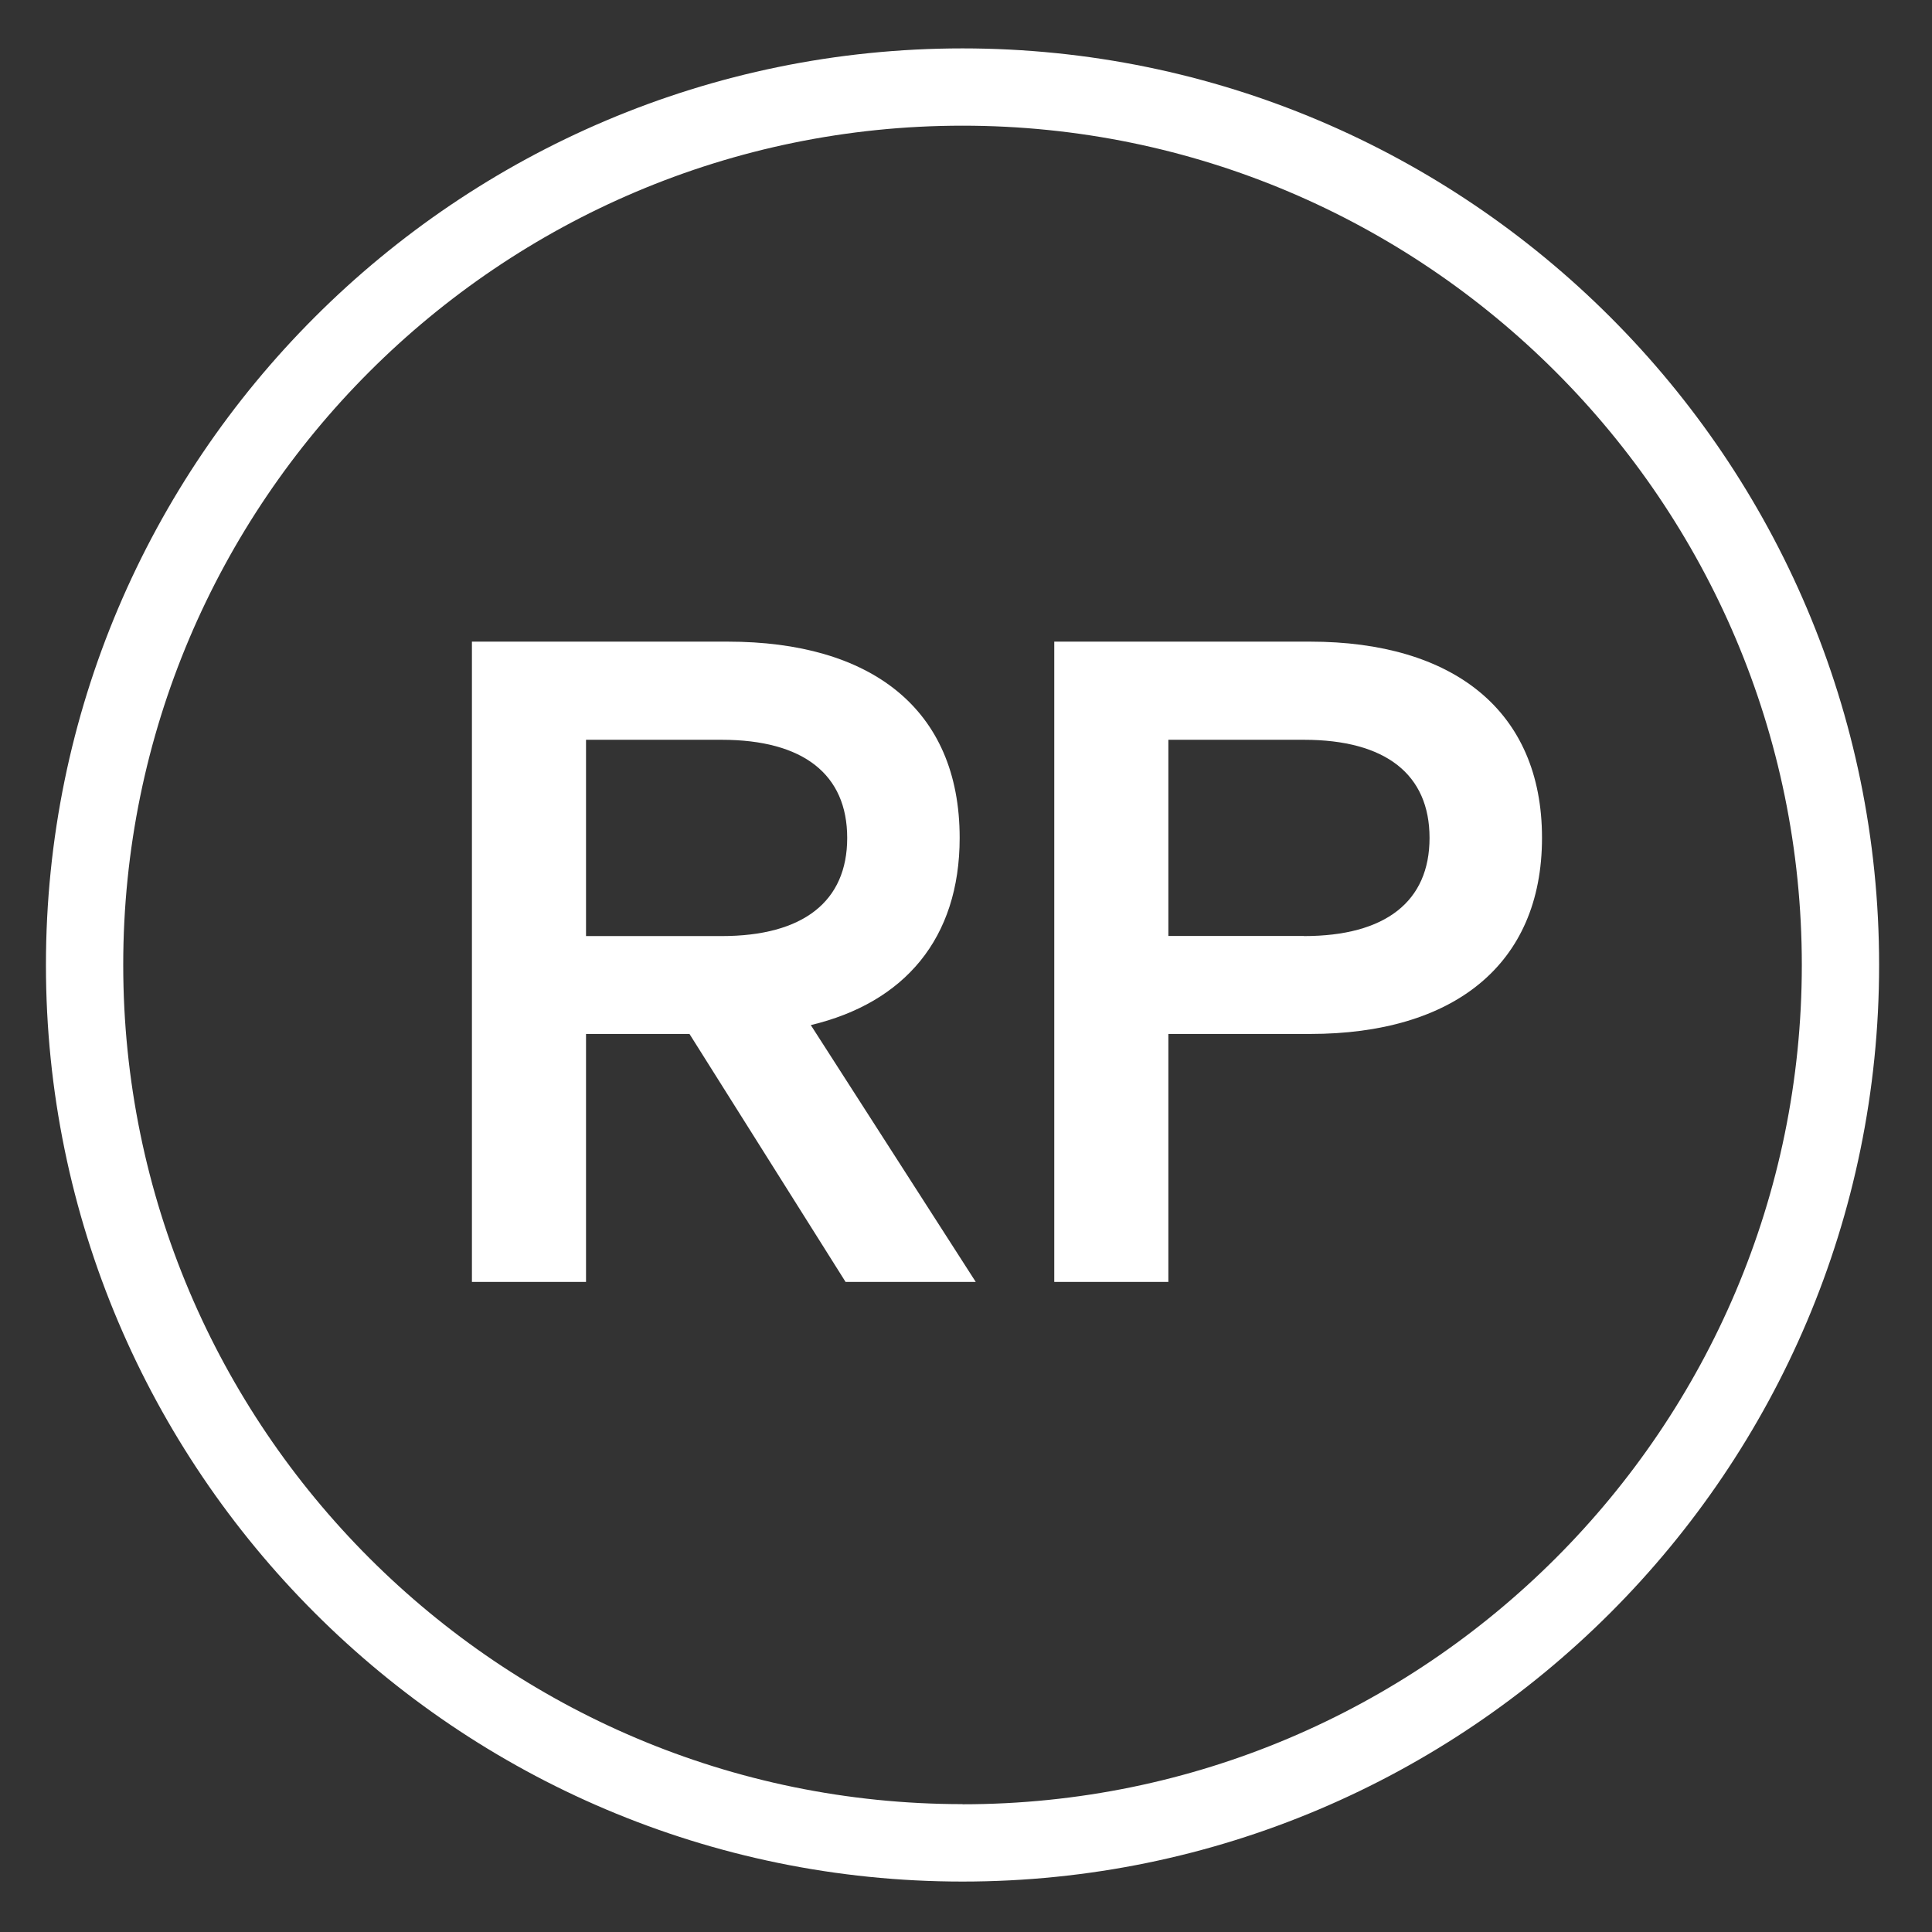 <?xml version="1.0" encoding="UTF-8"?>
<svg id="Layer_1" data-name="Layer 1" xmlns="http://www.w3.org/2000/svg" viewBox="0 0 141.73 141.73">
  <rect x="0" y="0" width="141.73" height="141.73" fill="#333333" stroke="none"/>
  <defs>
    <style>
      .cls-1 {
        fill: #fff;
        stroke-width: 0px;
      }
    </style>
  </defs>
  <path class="cls-1" d="M70.61,3.55C33.54,3.55,3.37,33.71,3.37,70.79s30.16,67.24,67.24,67.24,67.24-30.16,67.24-67.24S107.69,3.55,70.61,3.55ZM70.61,132.35c-33.95,0-61.57-27.62-61.57-61.57S36.67,9.22,70.61,9.22s61.57,27.62,61.57,61.57-27.62,61.57-61.57,61.57Z"/>
  <path class="cls-1" d="M70.4,61.46c0-9.49-6.54-14.39-17.01-14.39h-18.77v46.97h8.37v-18.19h7.59l11.45,18.19h9.55l-12.1-18.84c6.87-1.64,10.92-6.35,10.92-13.74ZM42.99,68.66v-14.39h9.94c6.02,0,9.22,2.55,9.22,7.2s-3.21,7.2-9.22,7.2h-9.94Z"/>
  <path class="cls-1" d="M96.11,47.07h-18.77v46.97h8.37v-18.19h10.4c10.47,0,17.01-5.04,17.01-14.39s-6.54-14.39-17.01-14.39ZM95.65,68.66h-9.94v-14.39h9.94c6.02,0,9.22,2.55,9.22,7.2s-3.21,7.2-9.22,7.2Z"/>
</svg>